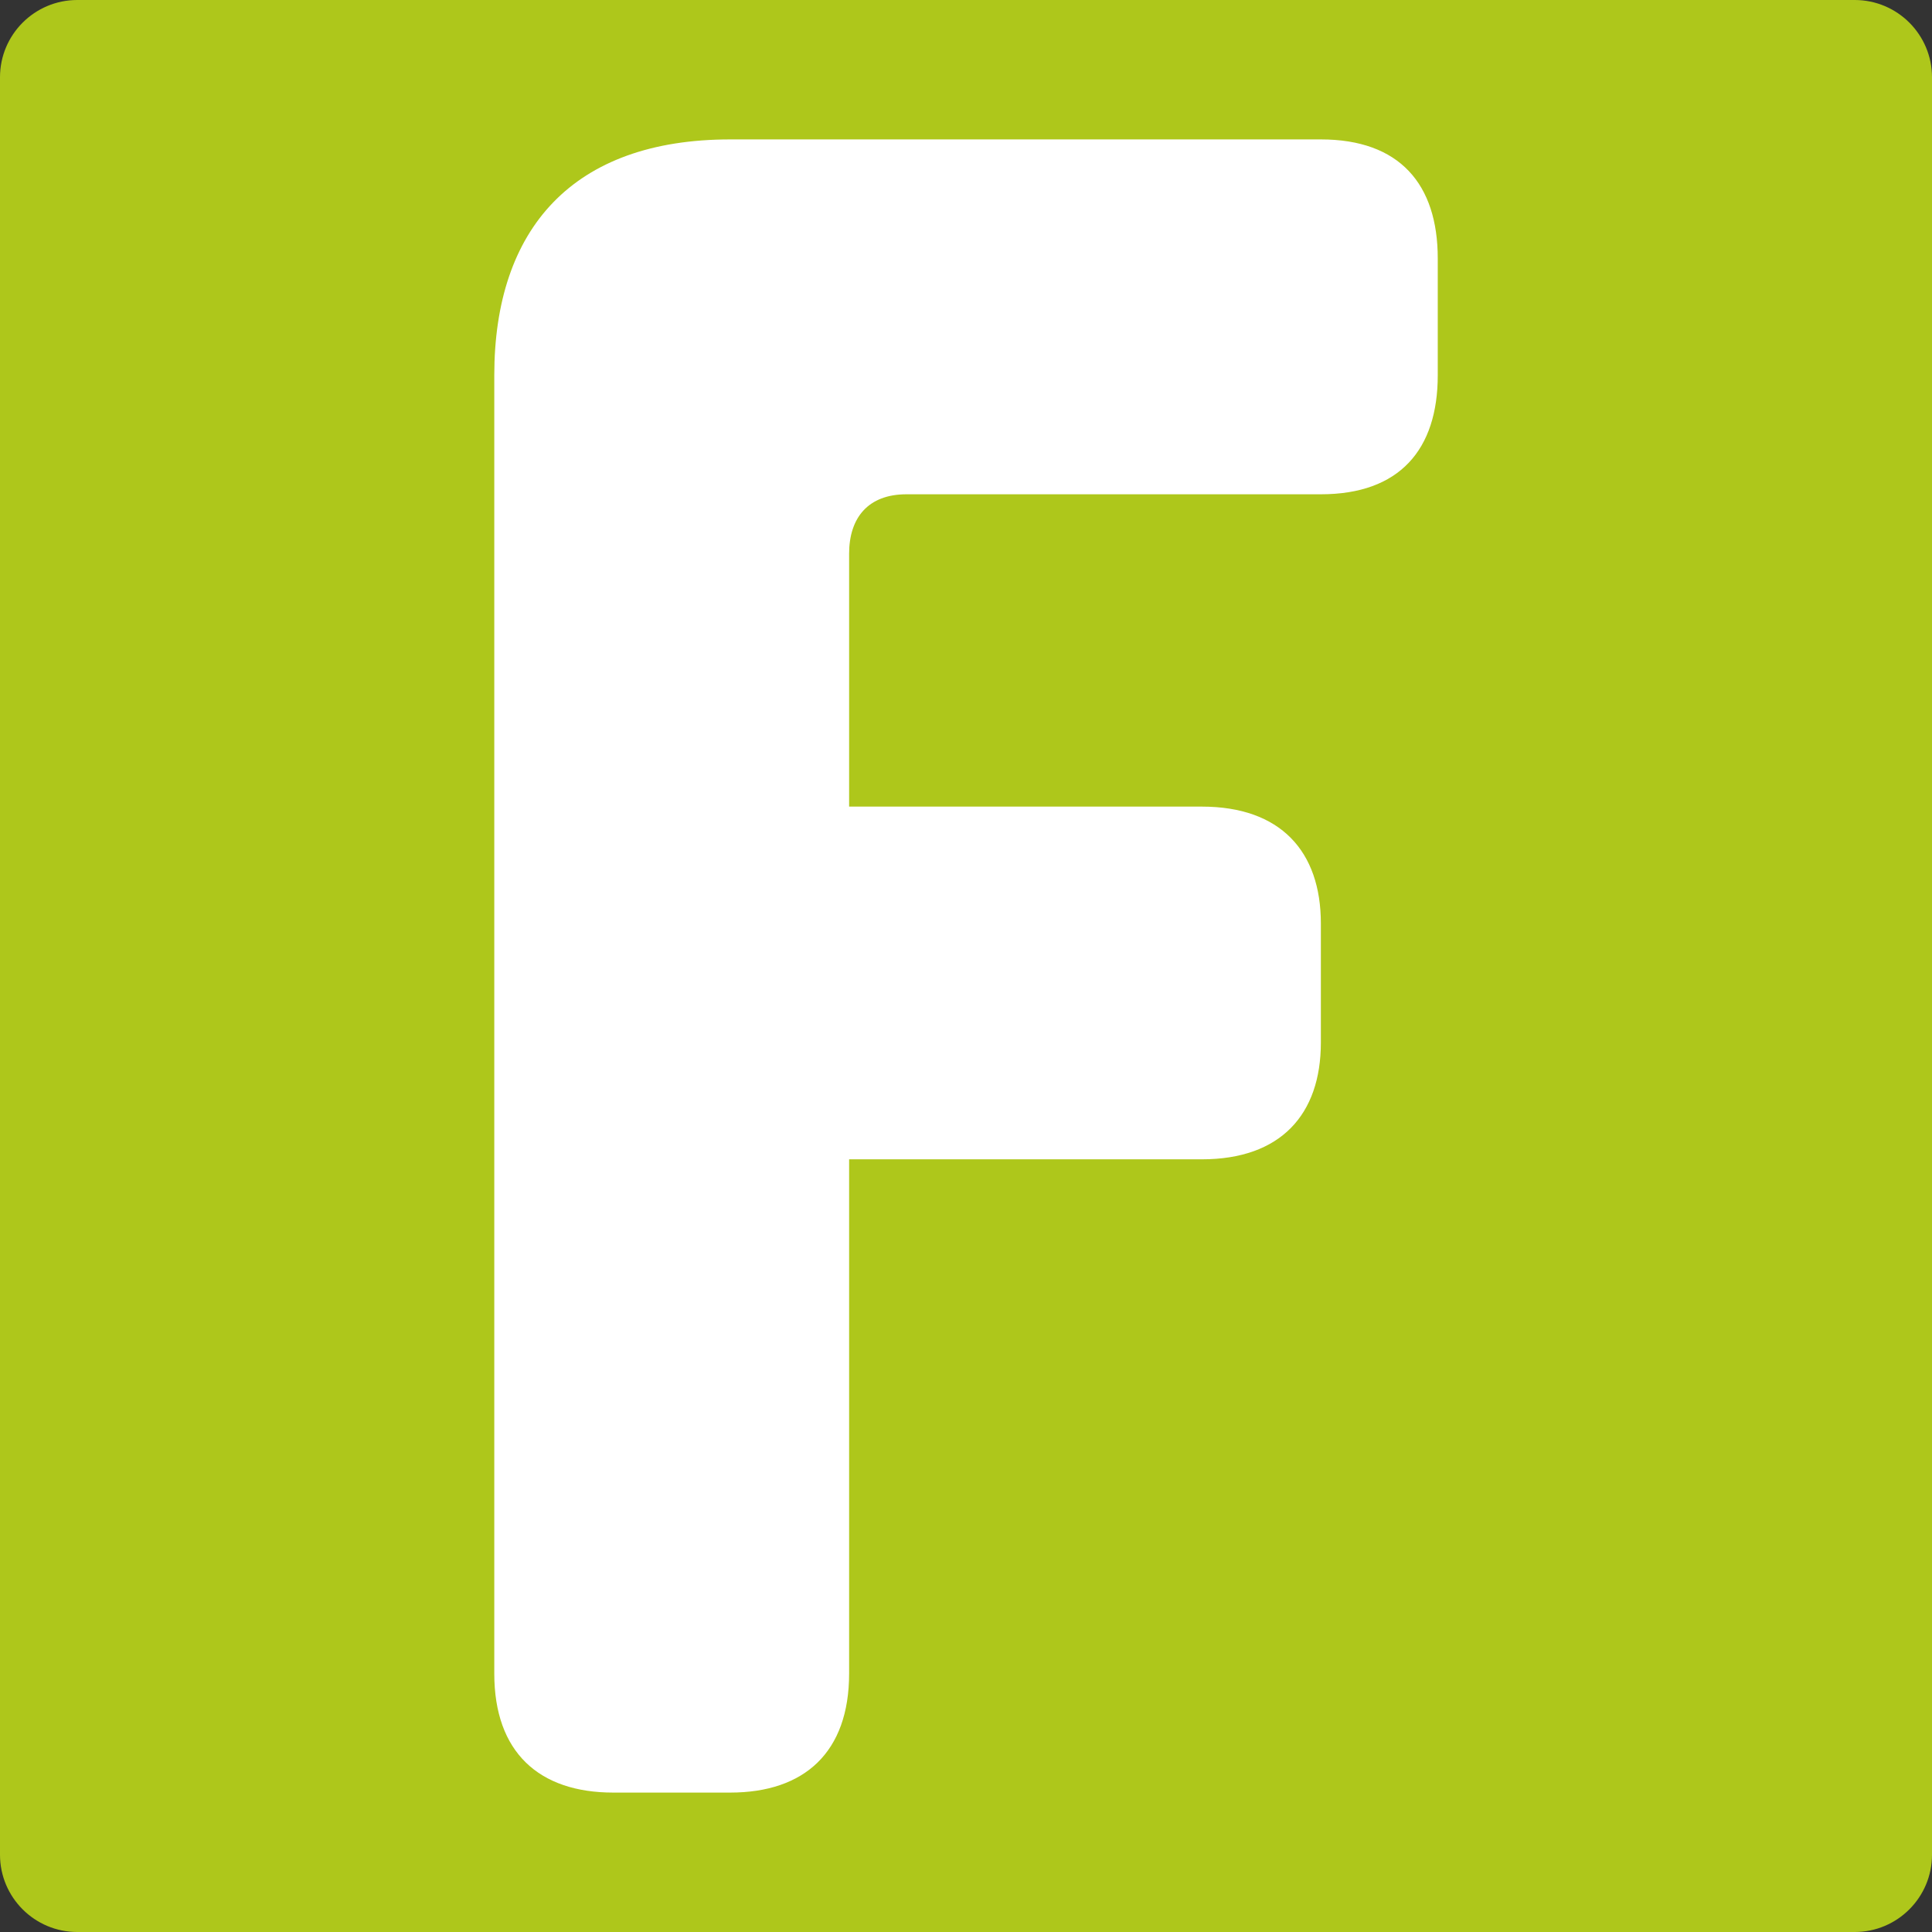 <?xml version="1.0" encoding="utf-8"?>
<!-- Generator: Adobe Illustrator 16.0.0, SVG Export Plug-In . SVG Version: 6.00 Build 0)  -->
<!DOCTYPE svg PUBLIC "-//W3C//DTD SVG 1.1//EN" "http://www.w3.org/Graphics/SVG/1.1/DTD/svg11.dtd">
<svg version="1.1" id="レイヤー_1" xmlns="http://www.w3.org/2000/svg" xmlns:xlink="http://www.w3.org/1999/xlink" x="0px"
	 y="0px" width="50px" height="50px" viewBox="0 0 50 50" enable-background="new 0 0 50 50" xml:space="preserve">
<rect x="0" y="0" width="50" height="50" fill="#333333" stroke="none"/>
<path fill="#AEC71B" d="M50,48c0,1.104-0.896,2-2,2H2c-1.104,0-2-0.896-2-2V2c0-1.104,0.896-2,2-2h46c1.104,0,2,0.896,2,2V48z"/>
<g>
	<path fill="#FFFFFF" d="M37.209,9.712c0,1.925-0.99,3.08-3.025,3.08H23.46c-0.99,0-1.485,0.604-1.485,1.539v6.544h9.129
		c2.035,0,3.08,1.155,3.08,3.025v3.08c0,1.869-1.045,3.023-3.08,3.023h-9.129v13.309c0,2.035-1.154,3.08-3.079,3.08h-3.024
		c-1.925,0-3.08-1.045-3.08-3.08V9.712c0-3.795,2.035-6.104,6.104-6.104h15.288c2.035,0,3.025,1.155,3.025,3.08V9.712z"/>
</g>
</svg>
